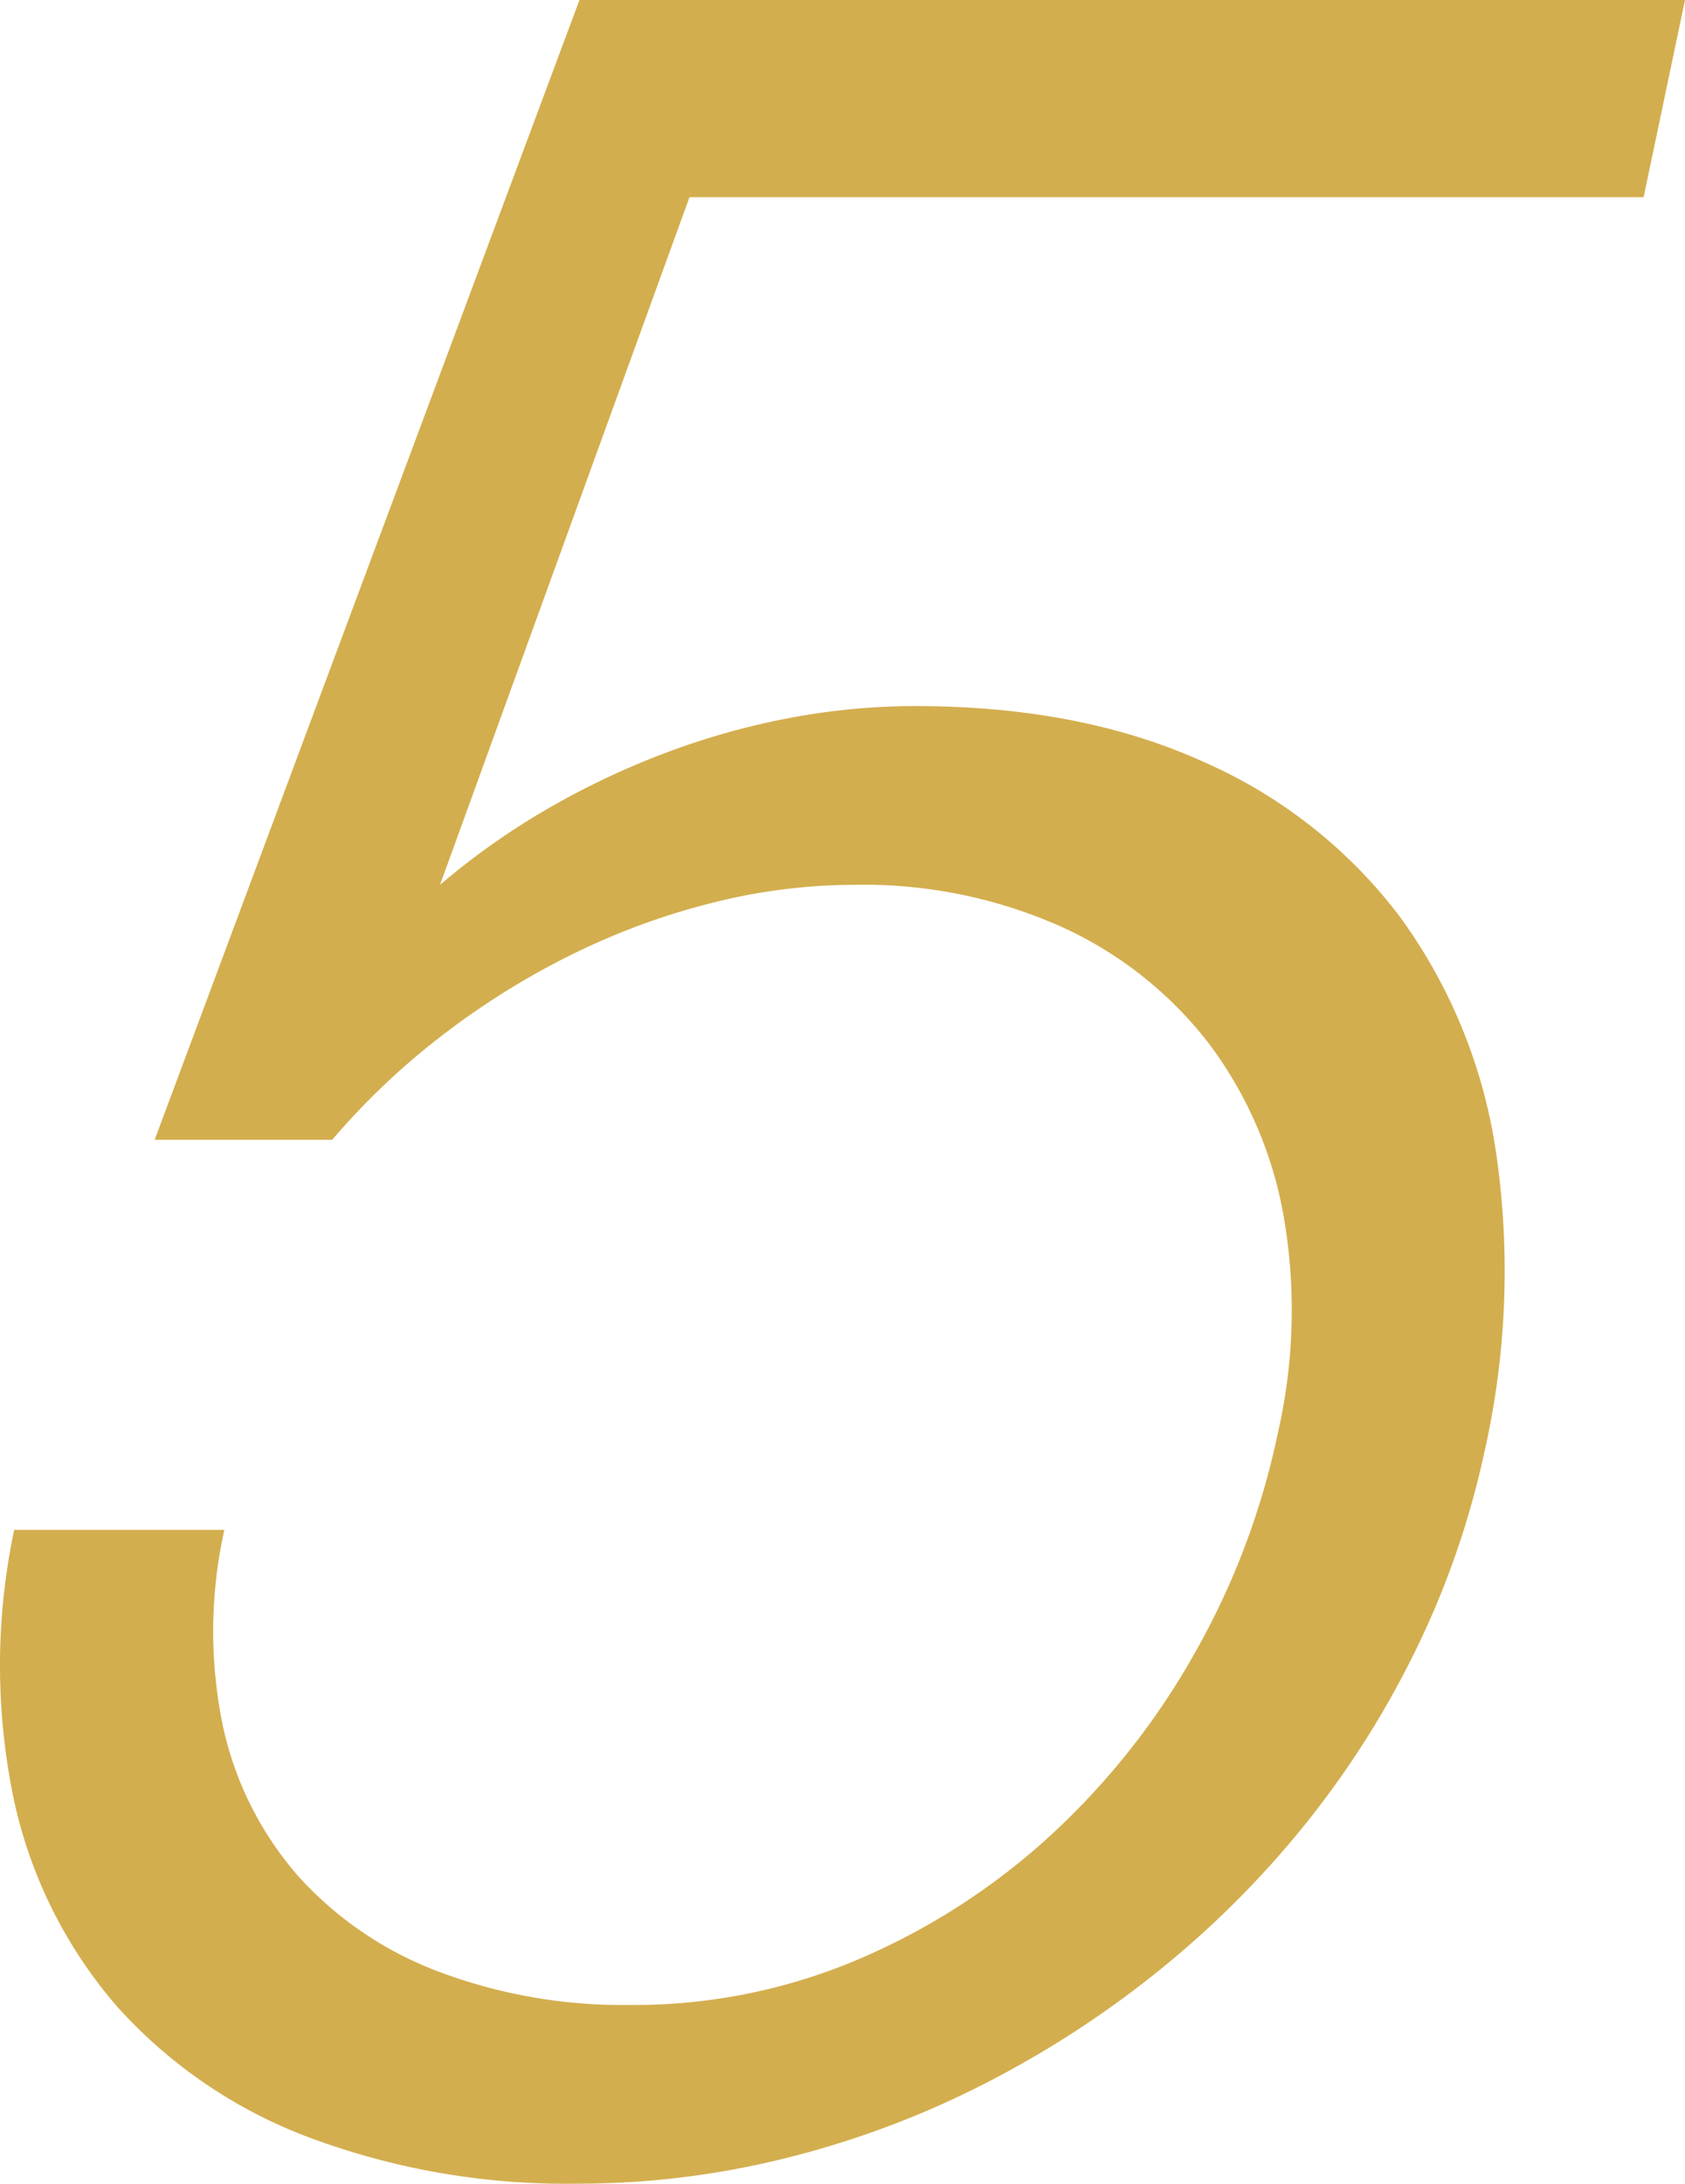 <svg xmlns="http://www.w3.org/2000/svg" width="132.19" height="171.24" viewBox="0 0 132.19 171.24"><path d="M-46.912-47.083A36.495,36.495,0,0,0-47-31.573a26.289,26.289,0,0,0,5.939,11.707,28.223,28.223,0,0,0,10.98,7.434A41.024,41.024,0,0,0-15.039-9.827,44.913,44.913,0,0,0,2.948-13.458,53.052,53.052,0,0,0,18.03-23.242a58.016,58.016,0,0,0,11.237-14.27A59.516,59.516,0,0,0,35.718-54.6a43.06,43.06,0,0,0,.47-17.09,31.651,31.651,0,0,0-5.939-13.629,30.515,30.515,0,0,0-11.493-9.058,38.1,38.1,0,0,0-16.278-3.29A45.646,45.646,0,0,0-8.459-96.3a55.1,55.1,0,0,0-10.852,3.931A60.828,60.828,0,0,0-29.523-86.09a56.753,56.753,0,0,0-8.929,8.417H-52.38l33.325-89.38H67.676l-3.247,15.466H-10.425L-29.993-97.668a57.116,57.116,0,0,1,8.545-6.024,62.132,62.132,0,0,1,9.357-4.4,57.929,57.929,0,0,1,9.7-2.692,53.208,53.208,0,0,1,9.656-.9q12.988,0,22.6,4.358A38.837,38.837,0,0,1,45.288-95.19a41.561,41.561,0,0,1,7.562,18.5,64.167,64.167,0,0,1-.9,23.456,68,68,0,0,1-5.511,15.808,72.653,72.653,0,0,1-8.929,13.885A75.732,75.732,0,0,1,25.806-12.048a78.9,78.9,0,0,1-13.8,8.759A72.636,72.636,0,0,1-3.2,2.264,67.2,67.2,0,0,1-19.141,4.187,57.667,57.667,0,0,1-40.161.6,38.326,38.326,0,0,1-55.286-9.656,36.457,36.457,0,0,1-63.4-25.806a51.351,51.351,0,0,1,0-21.277Z" transform="translate(64.514 167.053)" fill="#d3ae4e"/></svg>